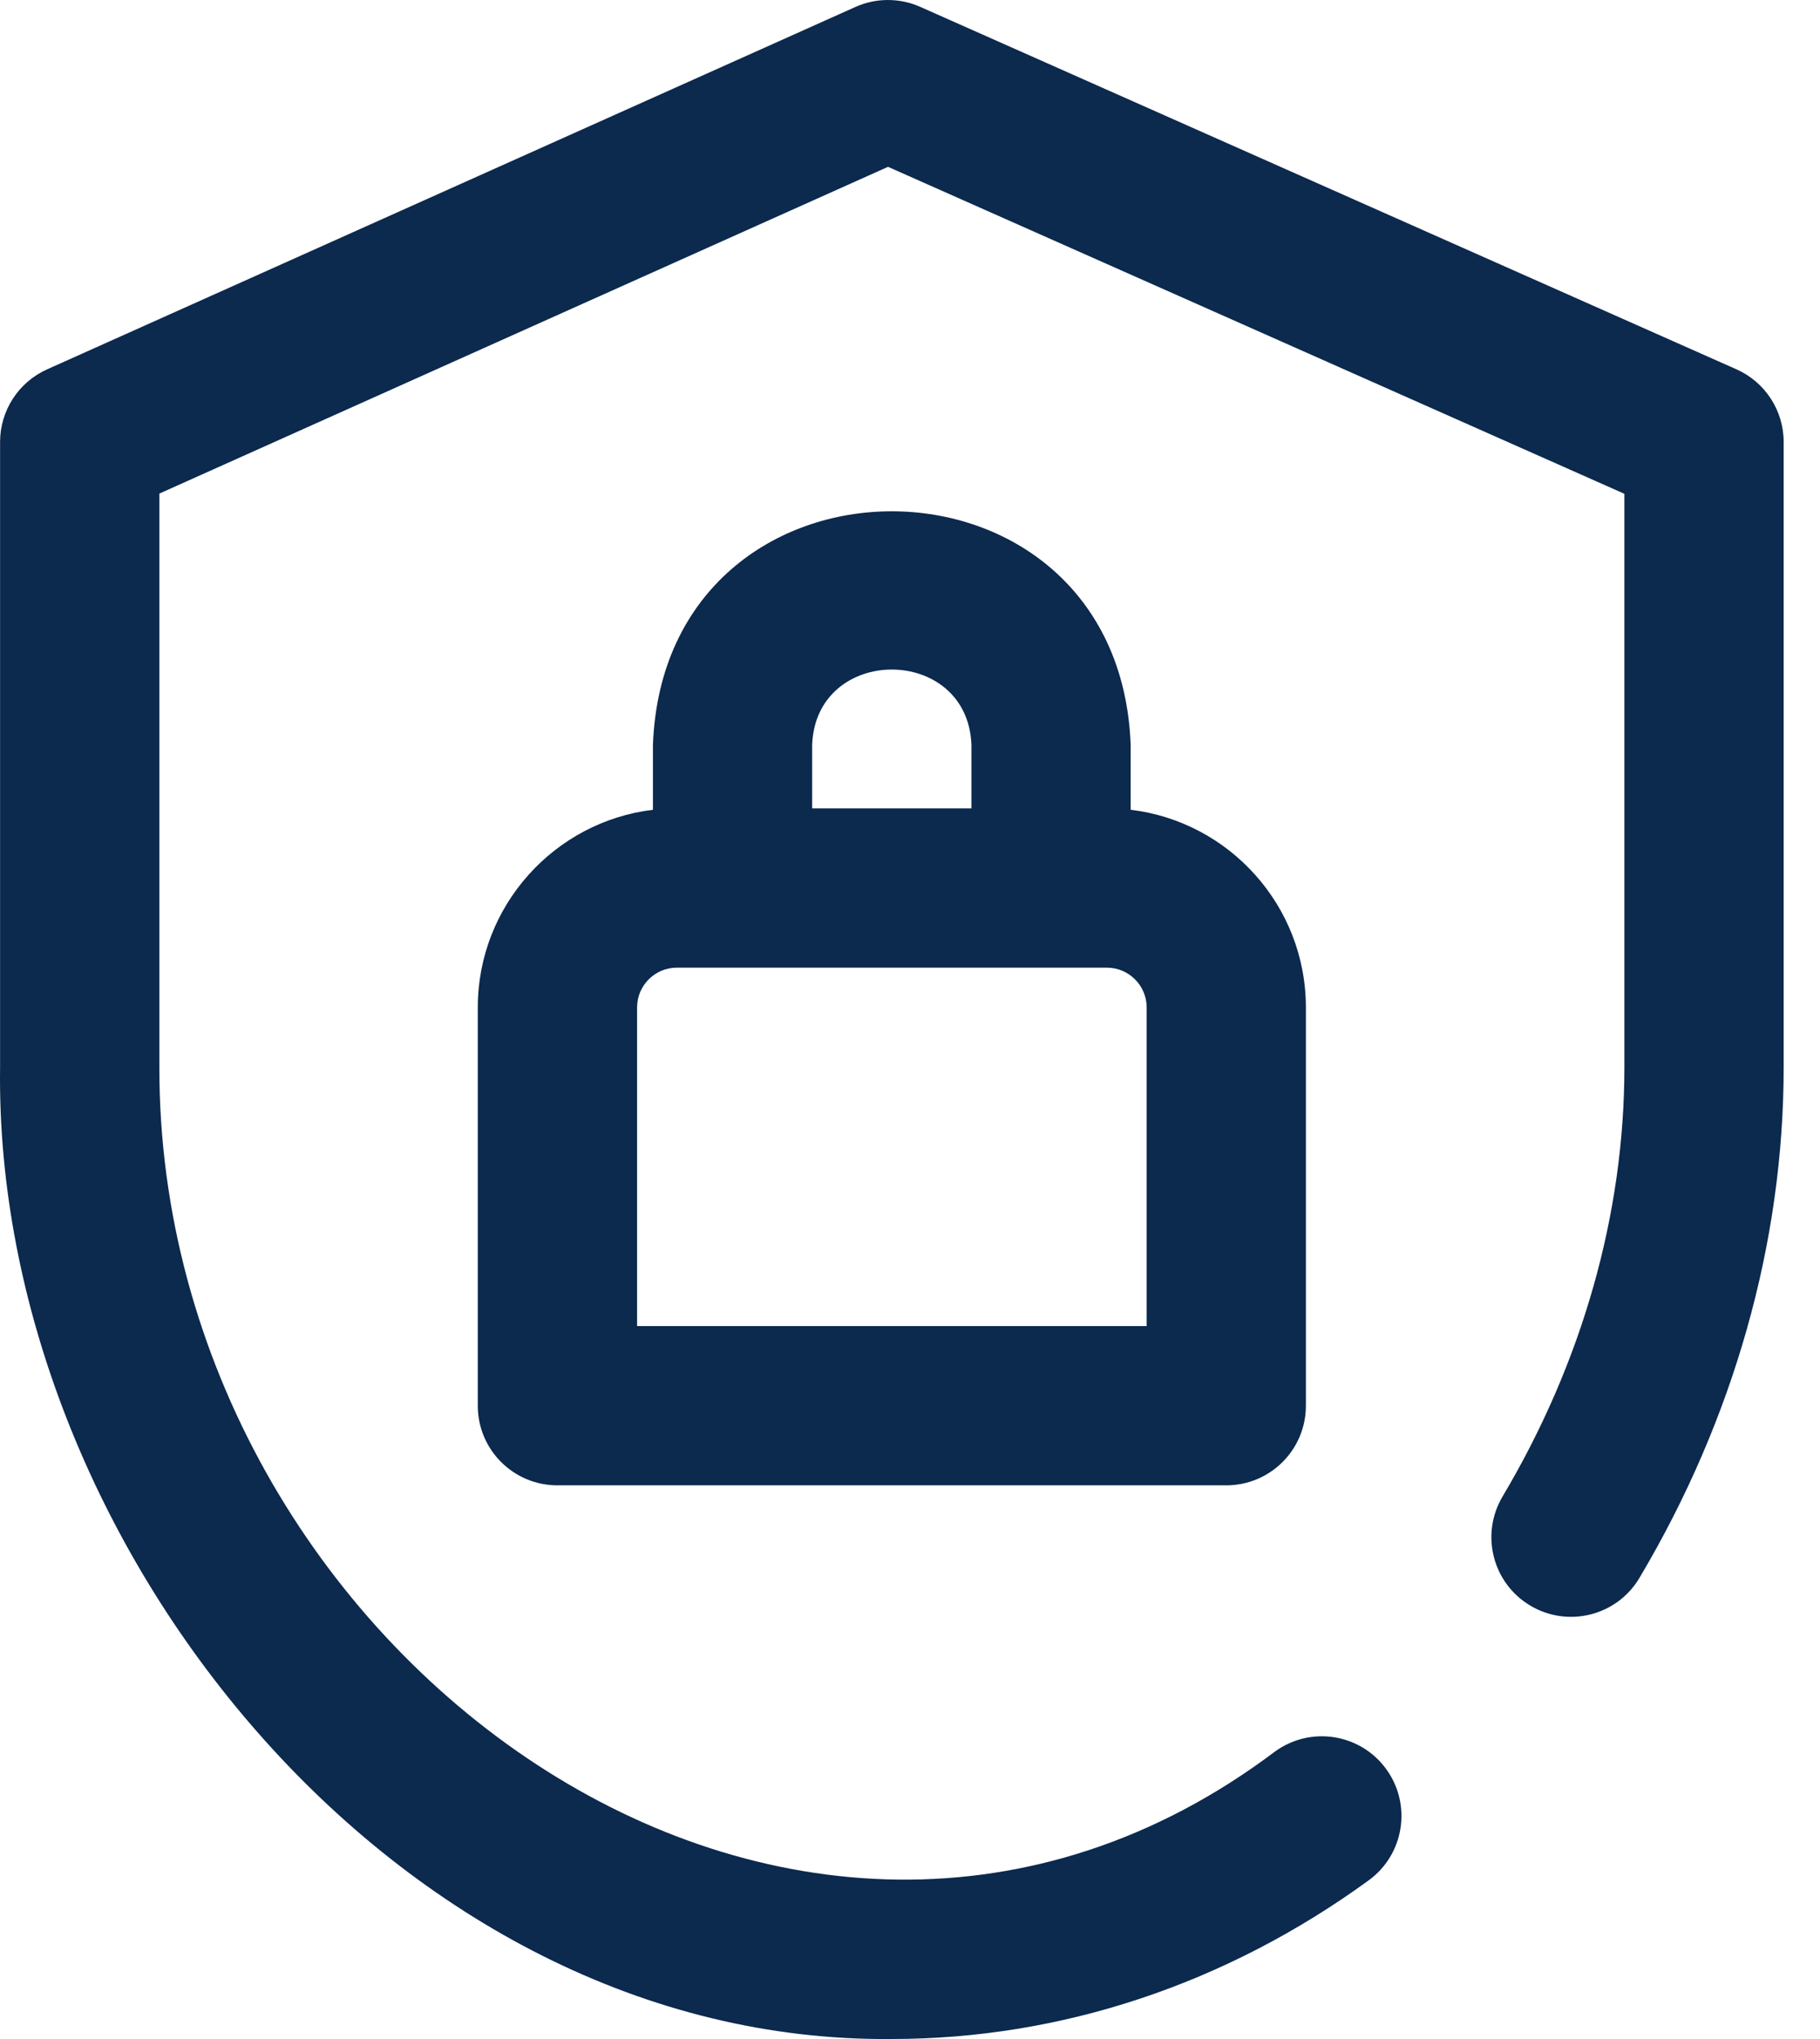<svg width="25" height="28" viewBox="0 0 25 28" fill="none" xmlns="http://www.w3.org/2000/svg">
<path d="M12.251 28C5.439 28.066 -0.085 21.155 0.001 14.656V6.07C0.001 5.639 0.254 5.248 0.647 5.072L11.749 0.096C12.032 -0.031 12.356 -0.032 12.64 0.094L23.851 5.071C24.246 5.246 24.501 5.638 24.501 6.07V14.656C24.501 17.063 23.816 19.488 22.52 21.668C22.212 22.187 21.541 22.358 21.021 22.049C20.502 21.741 20.331 21.07 20.64 20.55C21.735 18.708 22.313 16.67 22.313 14.656V6.781L12.198 2.291L2.189 6.778V14.656C2.179 22.686 10.908 29.024 17.513 24.053C18.002 23.697 18.686 23.805 19.041 24.293C19.397 24.782 19.289 25.466 18.801 25.821C16.843 27.246 14.578 28 12.251 28ZM16.844 20.397H7.657C7.053 20.397 6.563 19.908 6.563 19.304V13.835C6.563 12.439 7.616 11.283 8.969 11.12V10.226C9.133 5.951 15.368 5.955 15.531 10.226V11.12C16.885 11.282 17.938 12.438 17.938 13.835V19.304C17.938 19.908 17.448 20.397 16.844 20.397ZM8.751 18.21H15.751V13.835C15.751 13.533 15.505 13.288 15.204 13.288H9.298C8.996 13.288 8.751 13.533 8.751 13.835V18.21ZM11.156 11.101H13.344V10.226C13.289 8.85 11.21 8.851 11.156 10.226V11.101Z" fill="#0C294E"/>
</svg>
